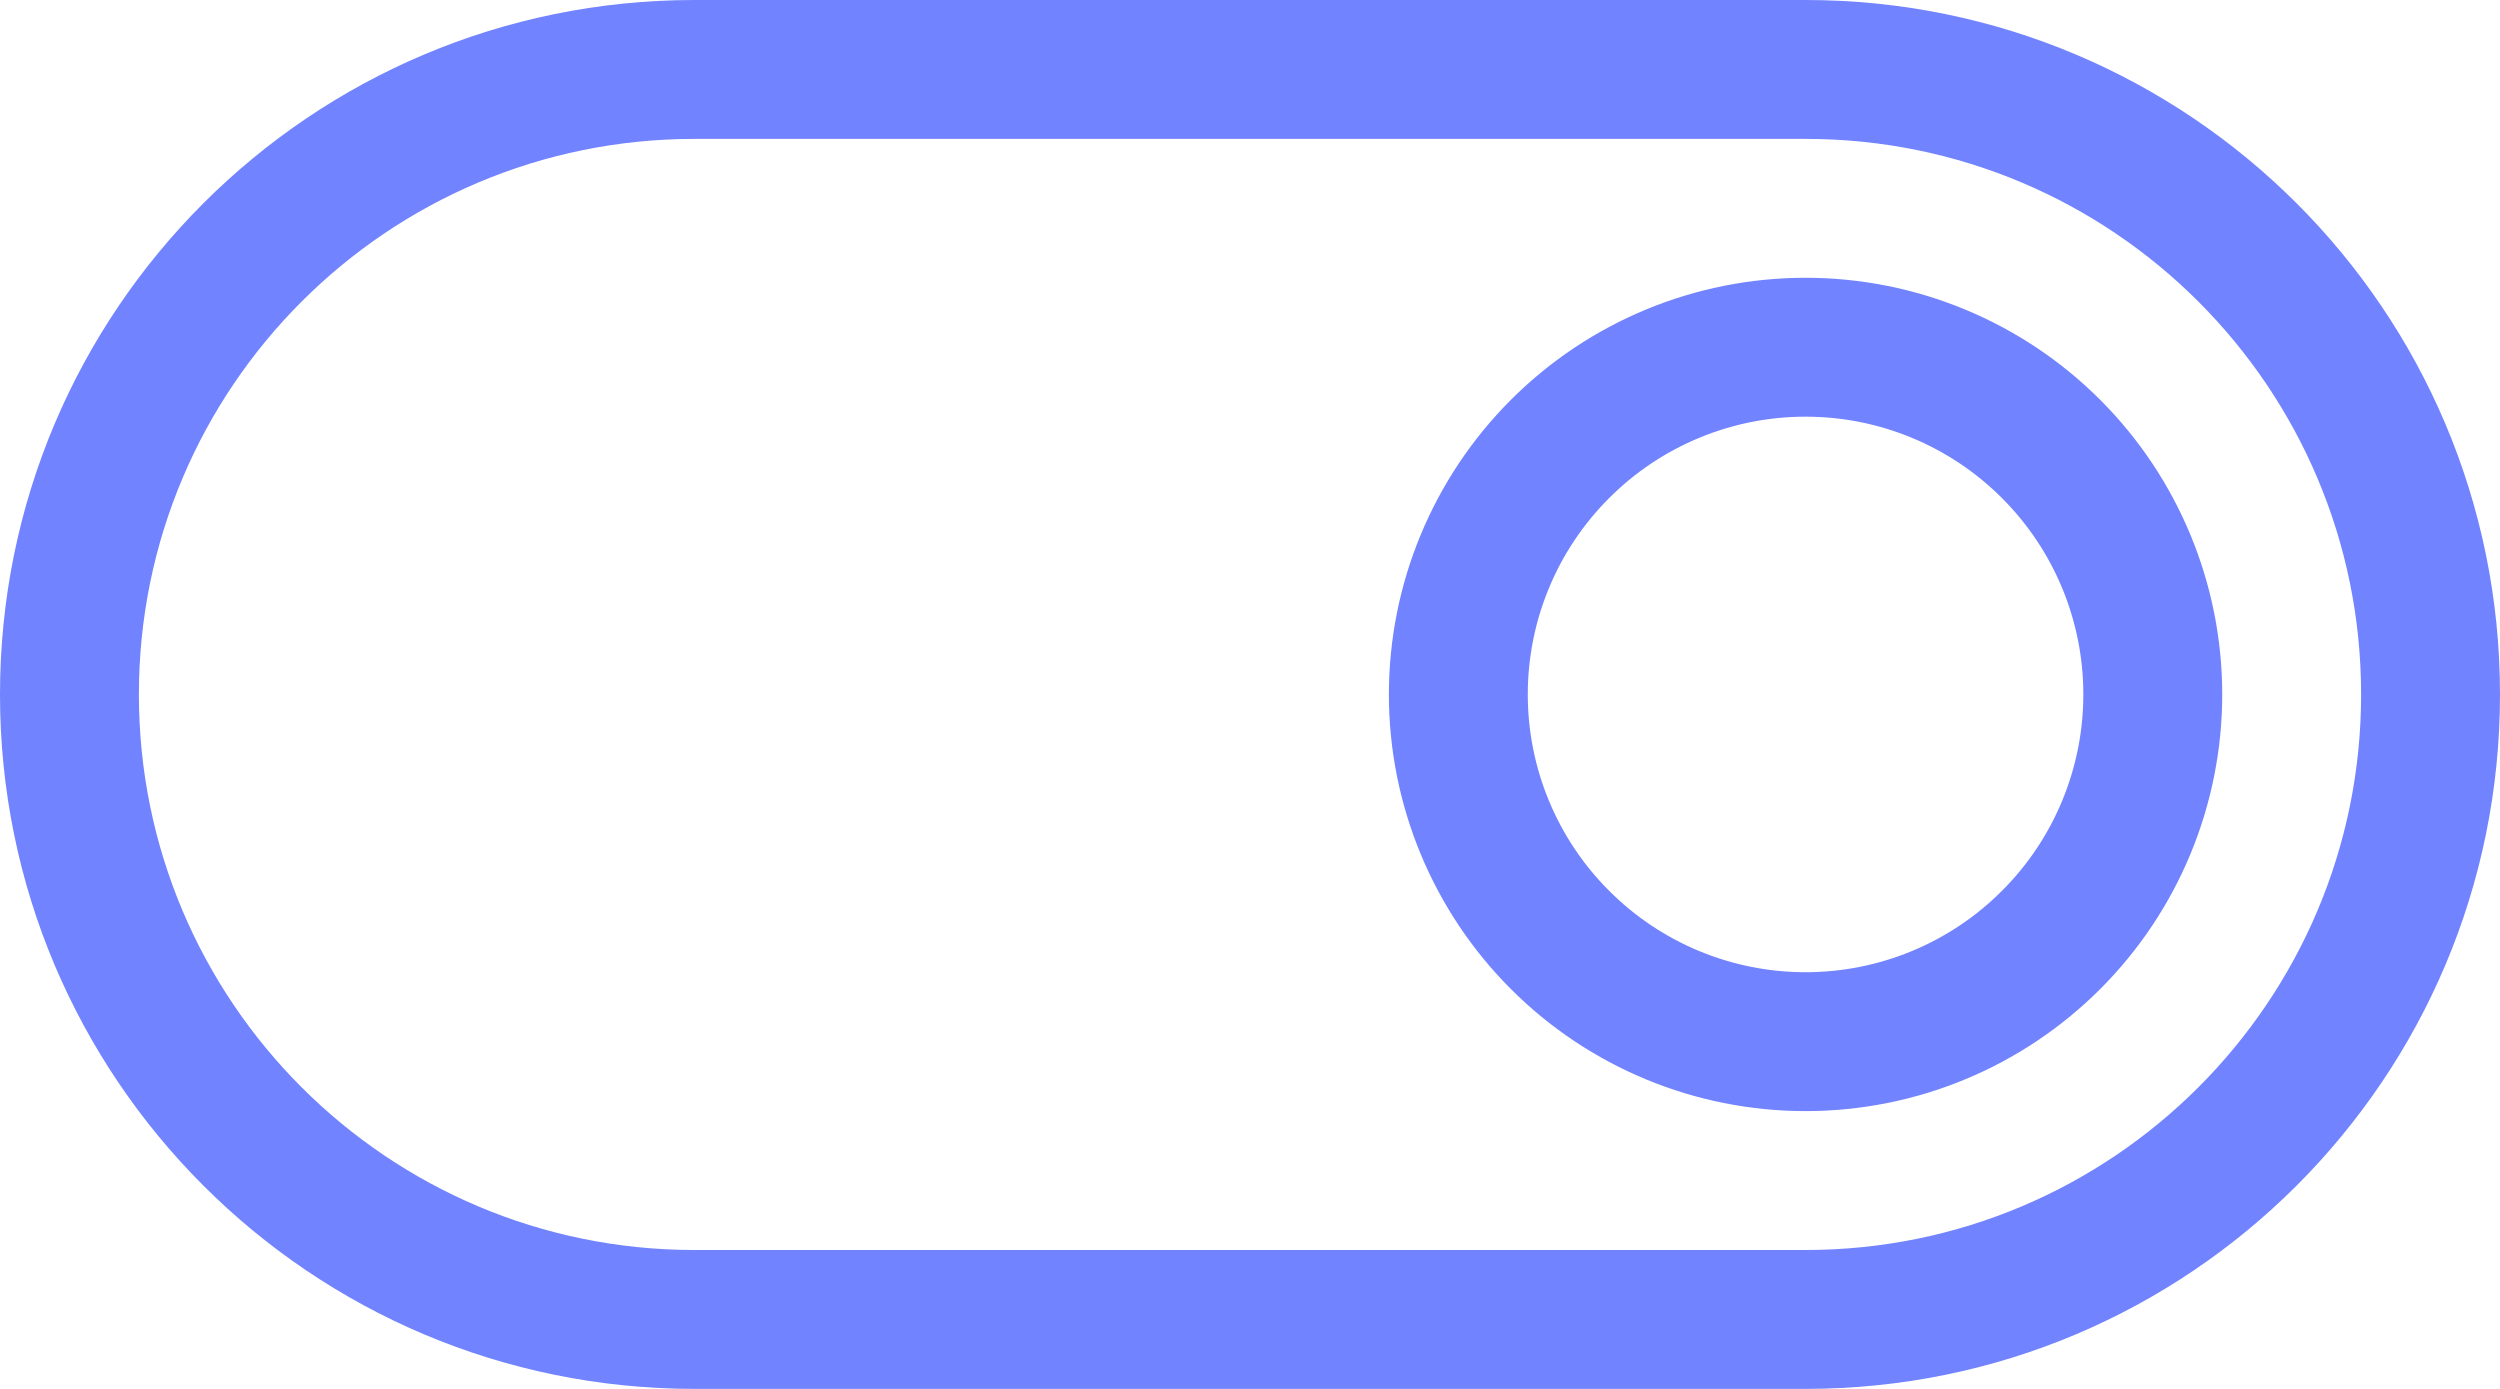 <?xml version="1.0" encoding="UTF-8"?> <svg xmlns="http://www.w3.org/2000/svg" width="27" height="15" viewBox="0 0 27 15" fill="none"><path d="M7.5 1.5C4.186 1.5 1.5 4.186 1.5 7.5C1.5 10.814 4.186 13.5 7.5 13.5H19.5C22.814 13.5 25.5 10.814 25.5 7.5C25.5 4.186 22.814 1.5 19.5 1.5H7.5ZM0 7.5C0 3.356 3.356 0 7.5 0H19.5C23.644 0 27 3.356 27 7.5C27 11.644 23.644 15 19.5 15H7.5C3.356 15 0 11.644 0 7.5ZM22.5 7.5C22.5 6.704 22.184 5.941 21.621 5.379C21.059 4.816 20.296 4.5 19.5 4.5C18.704 4.5 17.941 4.816 17.379 5.379C16.816 5.941 16.5 6.704 16.5 7.5C16.5 8.296 16.816 9.059 17.379 9.621C17.941 10.184 18.704 10.5 19.5 10.5C20.296 10.5 21.059 10.184 21.621 9.621C22.184 9.059 22.5 8.296 22.5 7.5ZM15 7.5C15 6.307 15.474 5.162 16.318 4.318C17.162 3.474 18.306 3 19.5 3C20.694 3 21.838 3.474 22.682 4.318C23.526 5.162 24 6.307 24 7.5C24 8.693 23.526 9.838 22.682 10.682C21.838 11.526 20.694 12 19.5 12C18.306 12 17.162 11.526 16.318 10.682C15.474 9.838 15 8.693 15 7.5Z" fill="#7183FF"></path></svg> 